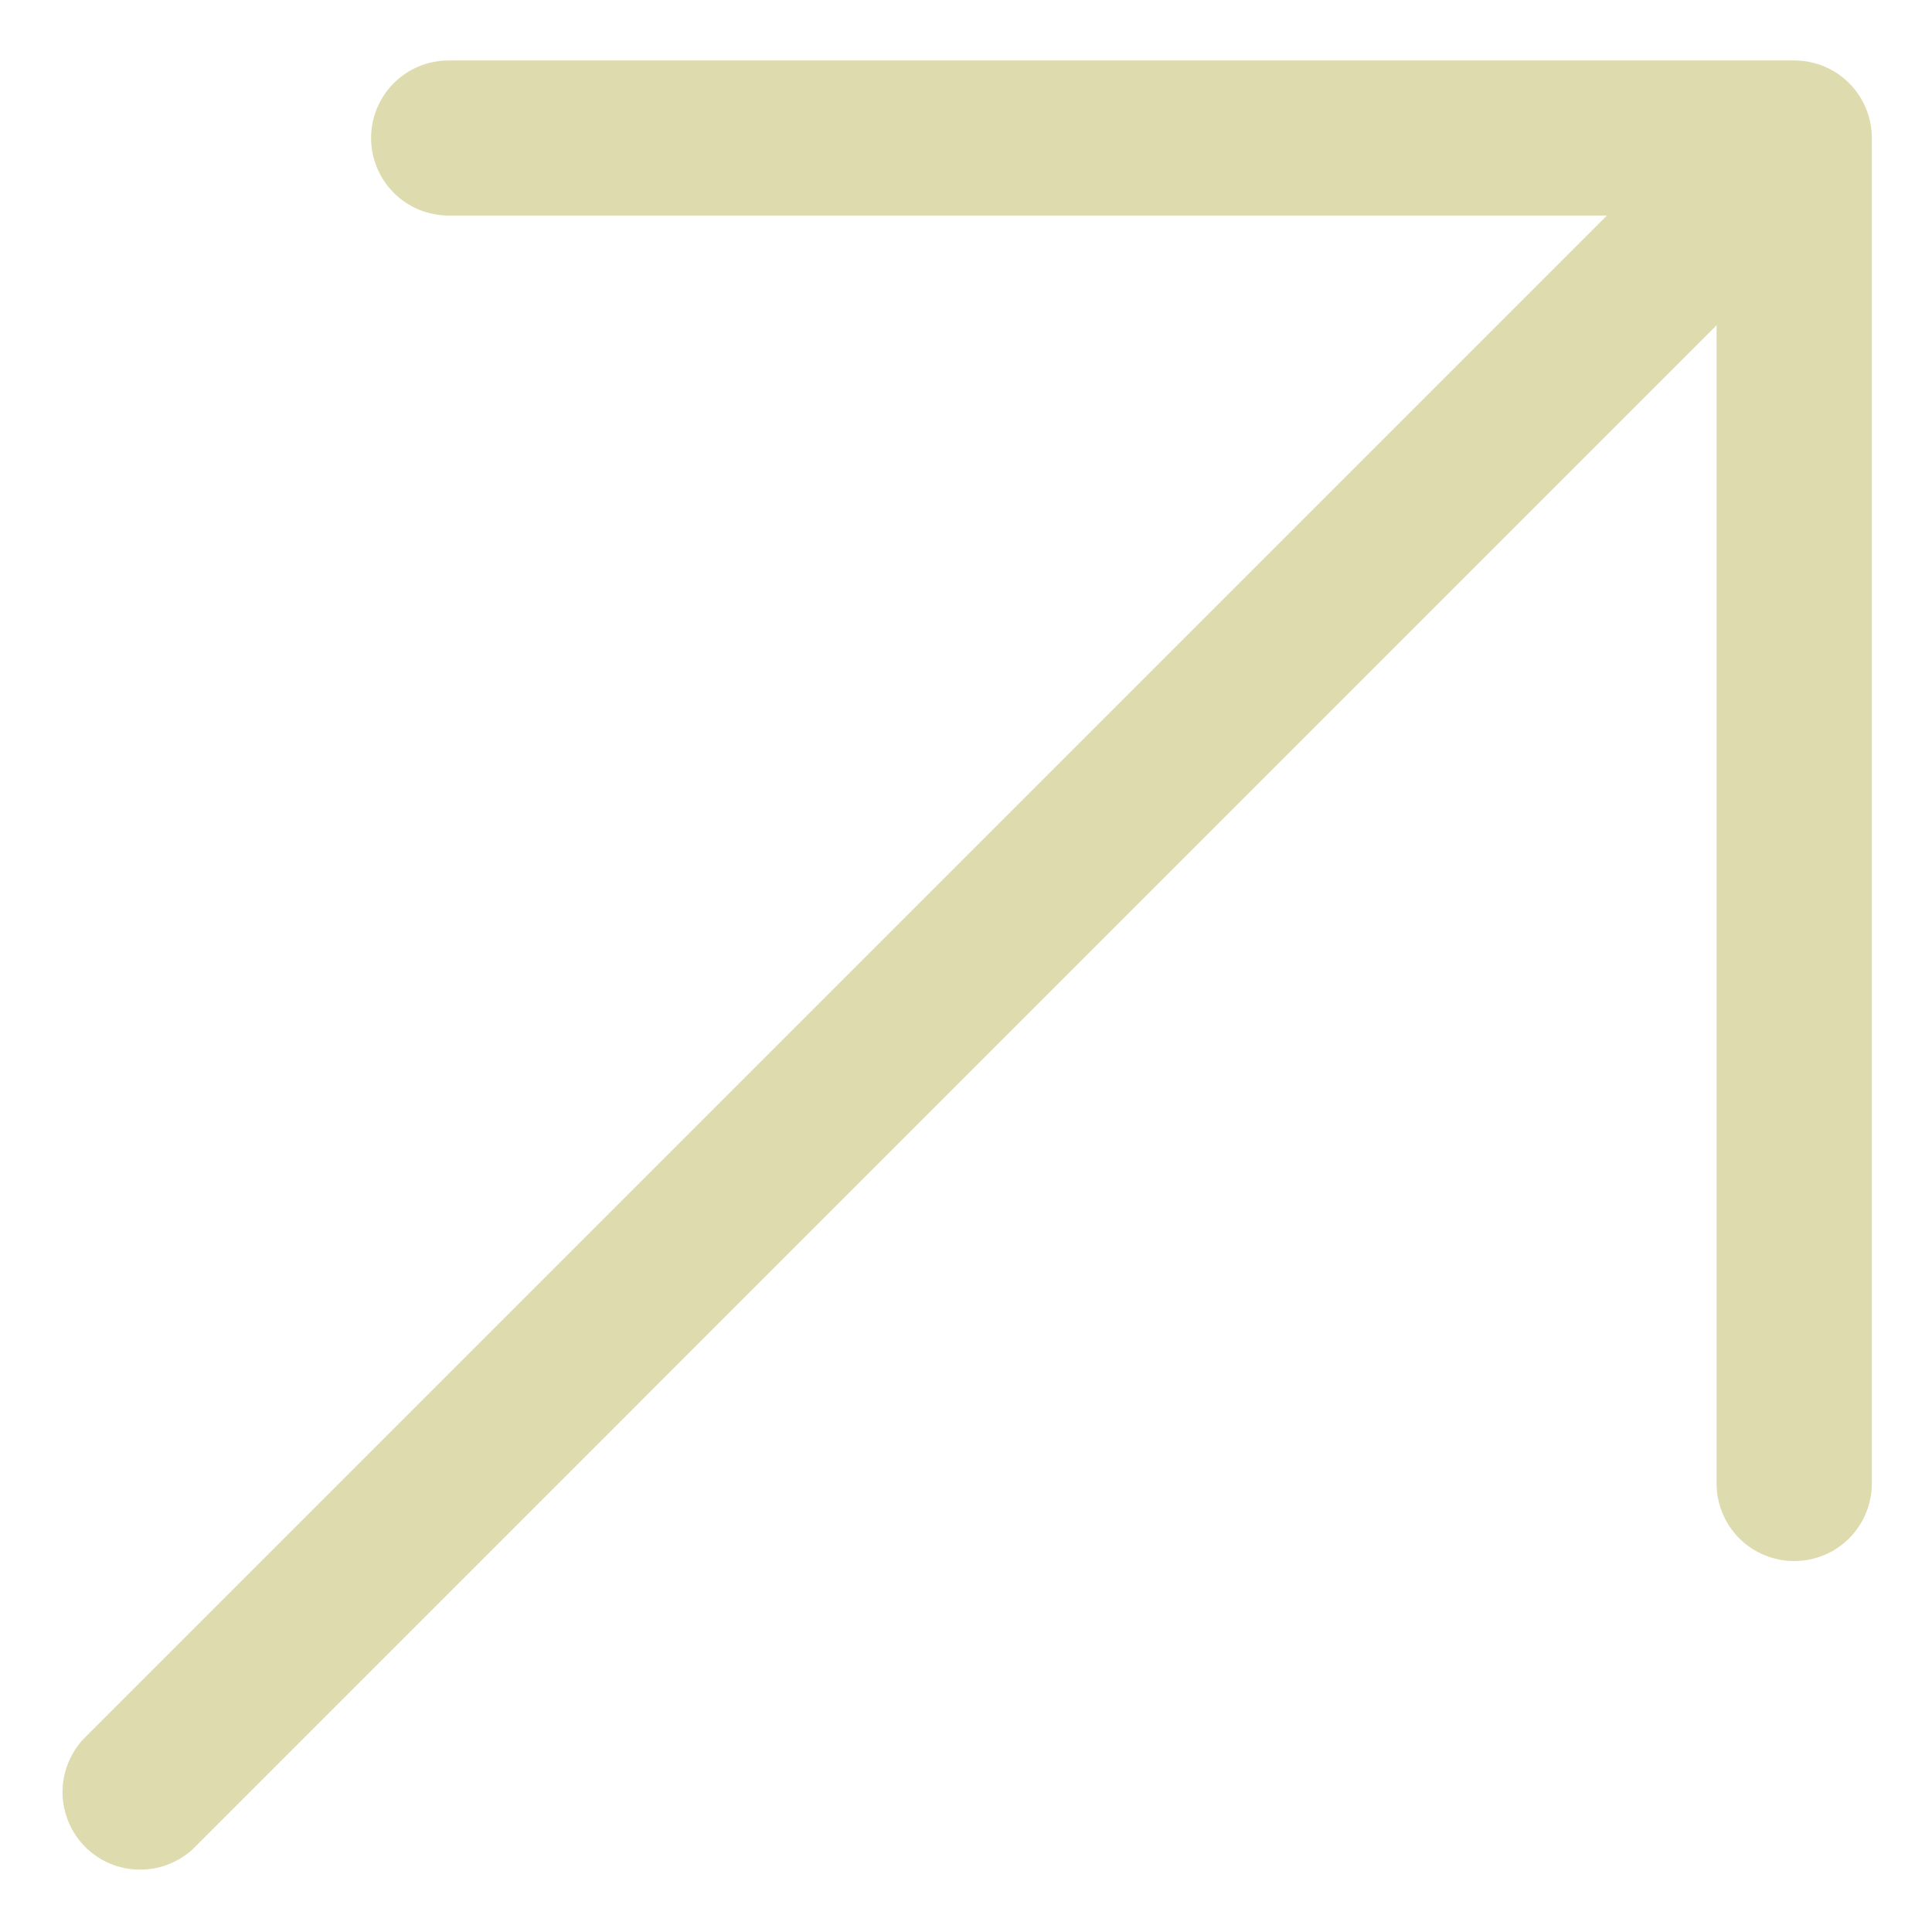 <svg width="14" height="14" viewBox="0 0 14 14" fill="none" xmlns="http://www.w3.org/2000/svg">
<path d="M13.564 1V10.75C13.564 10.899 13.505 11.042 13.399 11.148C13.294 11.253 13.151 11.312 13.002 11.312C12.852 11.312 12.709 11.253 12.604 11.148C12.498 11.042 12.439 10.899 12.439 10.75V2.357L1.399 13.398C1.292 13.497 1.151 13.551 1.006 13.548C0.86 13.546 0.721 13.487 0.618 13.384C0.515 13.281 0.456 13.142 0.453 12.996C0.451 12.85 0.505 12.709 0.604 12.602L11.644 1.562H3.252C3.102 1.562 2.959 1.503 2.854 1.398C2.748 1.292 2.689 1.149 2.689 1C2.689 0.851 2.748 0.708 2.854 0.602C2.959 0.497 3.102 0.438 3.252 0.438H13.002C13.151 0.438 13.294 0.497 13.399 0.602C13.505 0.708 13.564 0.851 13.564 1Z" fill="#DEDCAF"/>
</svg>
